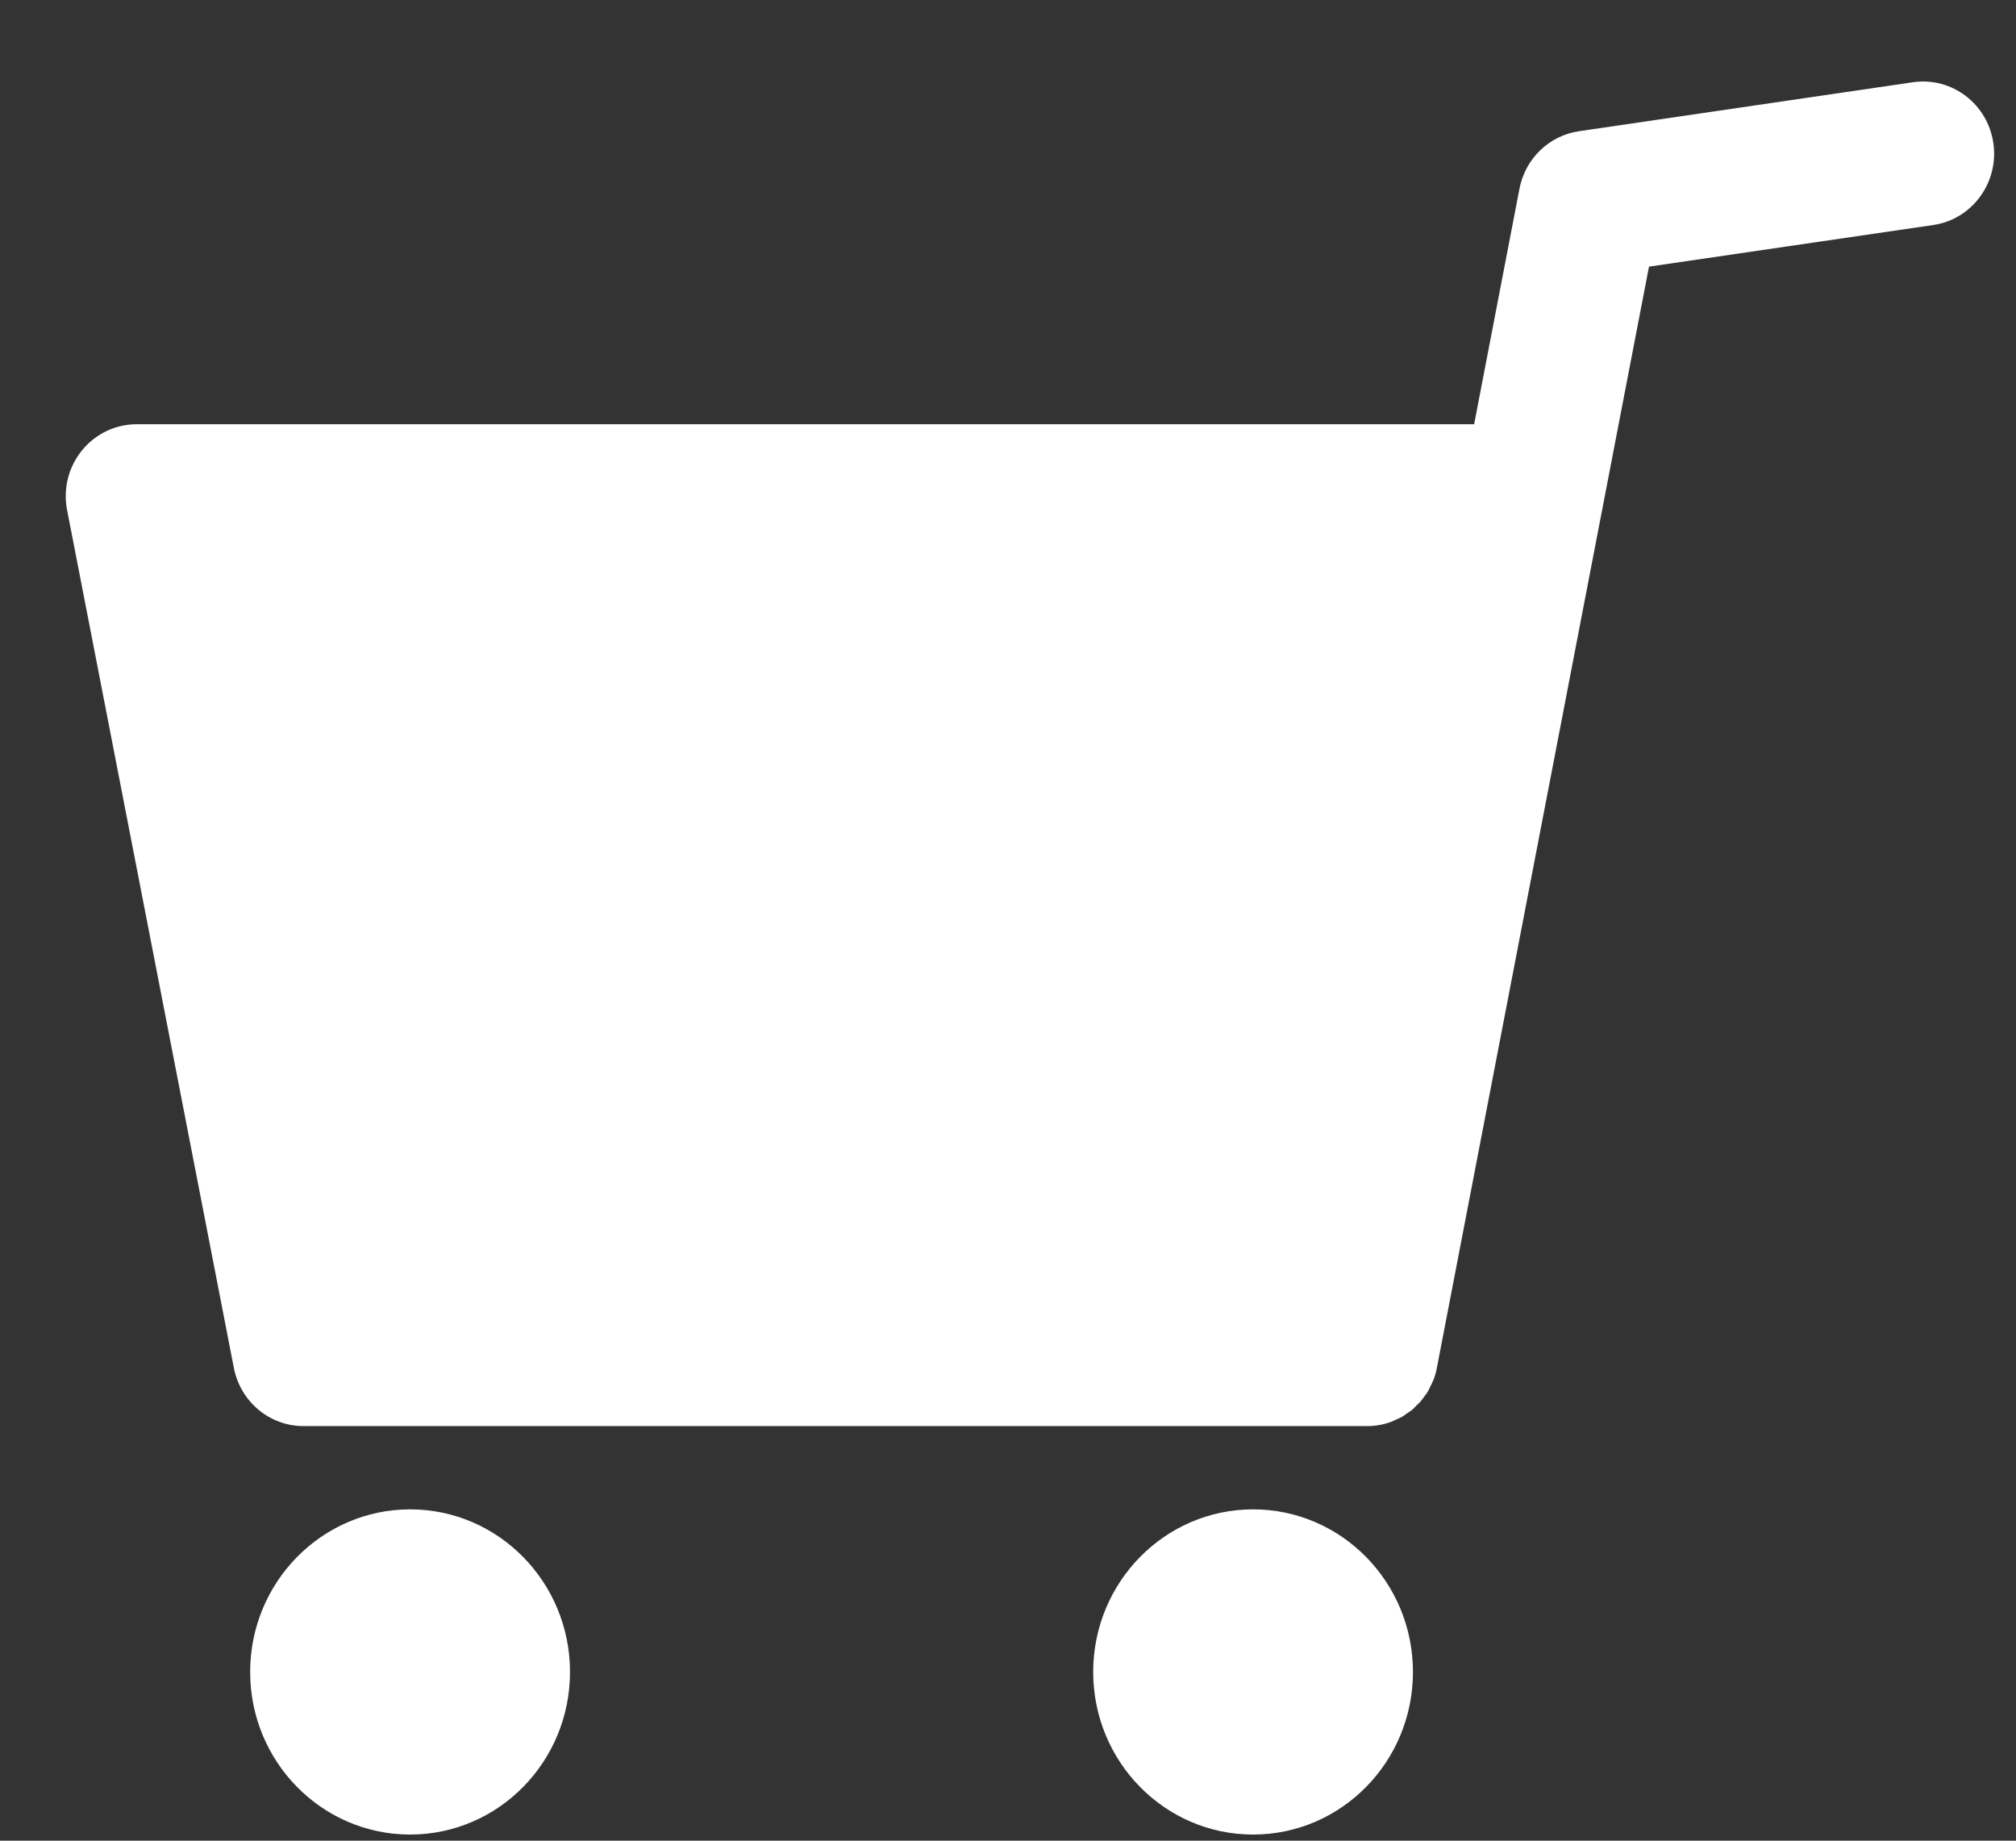 <svg width="23" height="21" viewBox="0 0 23 21" fill="none" xmlns="http://www.w3.org/2000/svg">
<rect x="0" y="0" width="23" height="21" fill="#333333" stroke="none"/>
<path fill-rule="evenodd" clip-rule="evenodd" d="M22.057 2.567L18.813 3.042L16.393 15.605C16.384 15.654 16.371 15.7 16.353 15.745C16.343 15.771 16.329 15.796 16.317 15.821C16.308 15.838 16.302 15.856 16.292 15.872C16.277 15.898 16.259 15.92 16.241 15.944C16.23 15.957 16.222 15.973 16.21 15.985C16.194 16.005 16.175 16.022 16.155 16.04C16.141 16.055 16.128 16.07 16.112 16.083C16.095 16.098 16.075 16.11 16.056 16.122C16.037 16.135 16.019 16.15 15.999 16.162C15.978 16.174 15.954 16.184 15.931 16.194C15.912 16.202 15.895 16.213 15.875 16.22C15.788 16.252 15.696 16.27 15.6 16.27H15.598H3.462C3.076 16.27 2.743 15.992 2.668 15.606L0.766 5.822C0.718 5.58 0.78 5.33 0.934 5.14C1.088 4.95 1.317 4.84 1.559 4.84H16.818L17.335 2.154C17.401 1.81 17.673 1.547 18.014 1.497L21.826 0.938C22.268 0.875 22.678 1.185 22.742 1.635C22.806 2.085 22.499 2.502 22.057 2.567ZM4.679 17.22C5.686 17.22 6.503 18.051 6.503 19.075C6.503 20.1 5.686 20.93 4.679 20.93C3.672 20.93 2.854 20.1 2.854 19.075C2.854 18.051 3.672 17.22 4.679 17.22ZM14.296 17.22C15.303 17.22 16.12 18.051 16.12 19.075C16.12 20.1 15.303 20.93 14.296 20.93C13.289 20.93 12.472 20.1 12.472 19.075C12.472 18.051 13.289 17.22 14.296 17.22Z" fill="white"/>
</svg>
